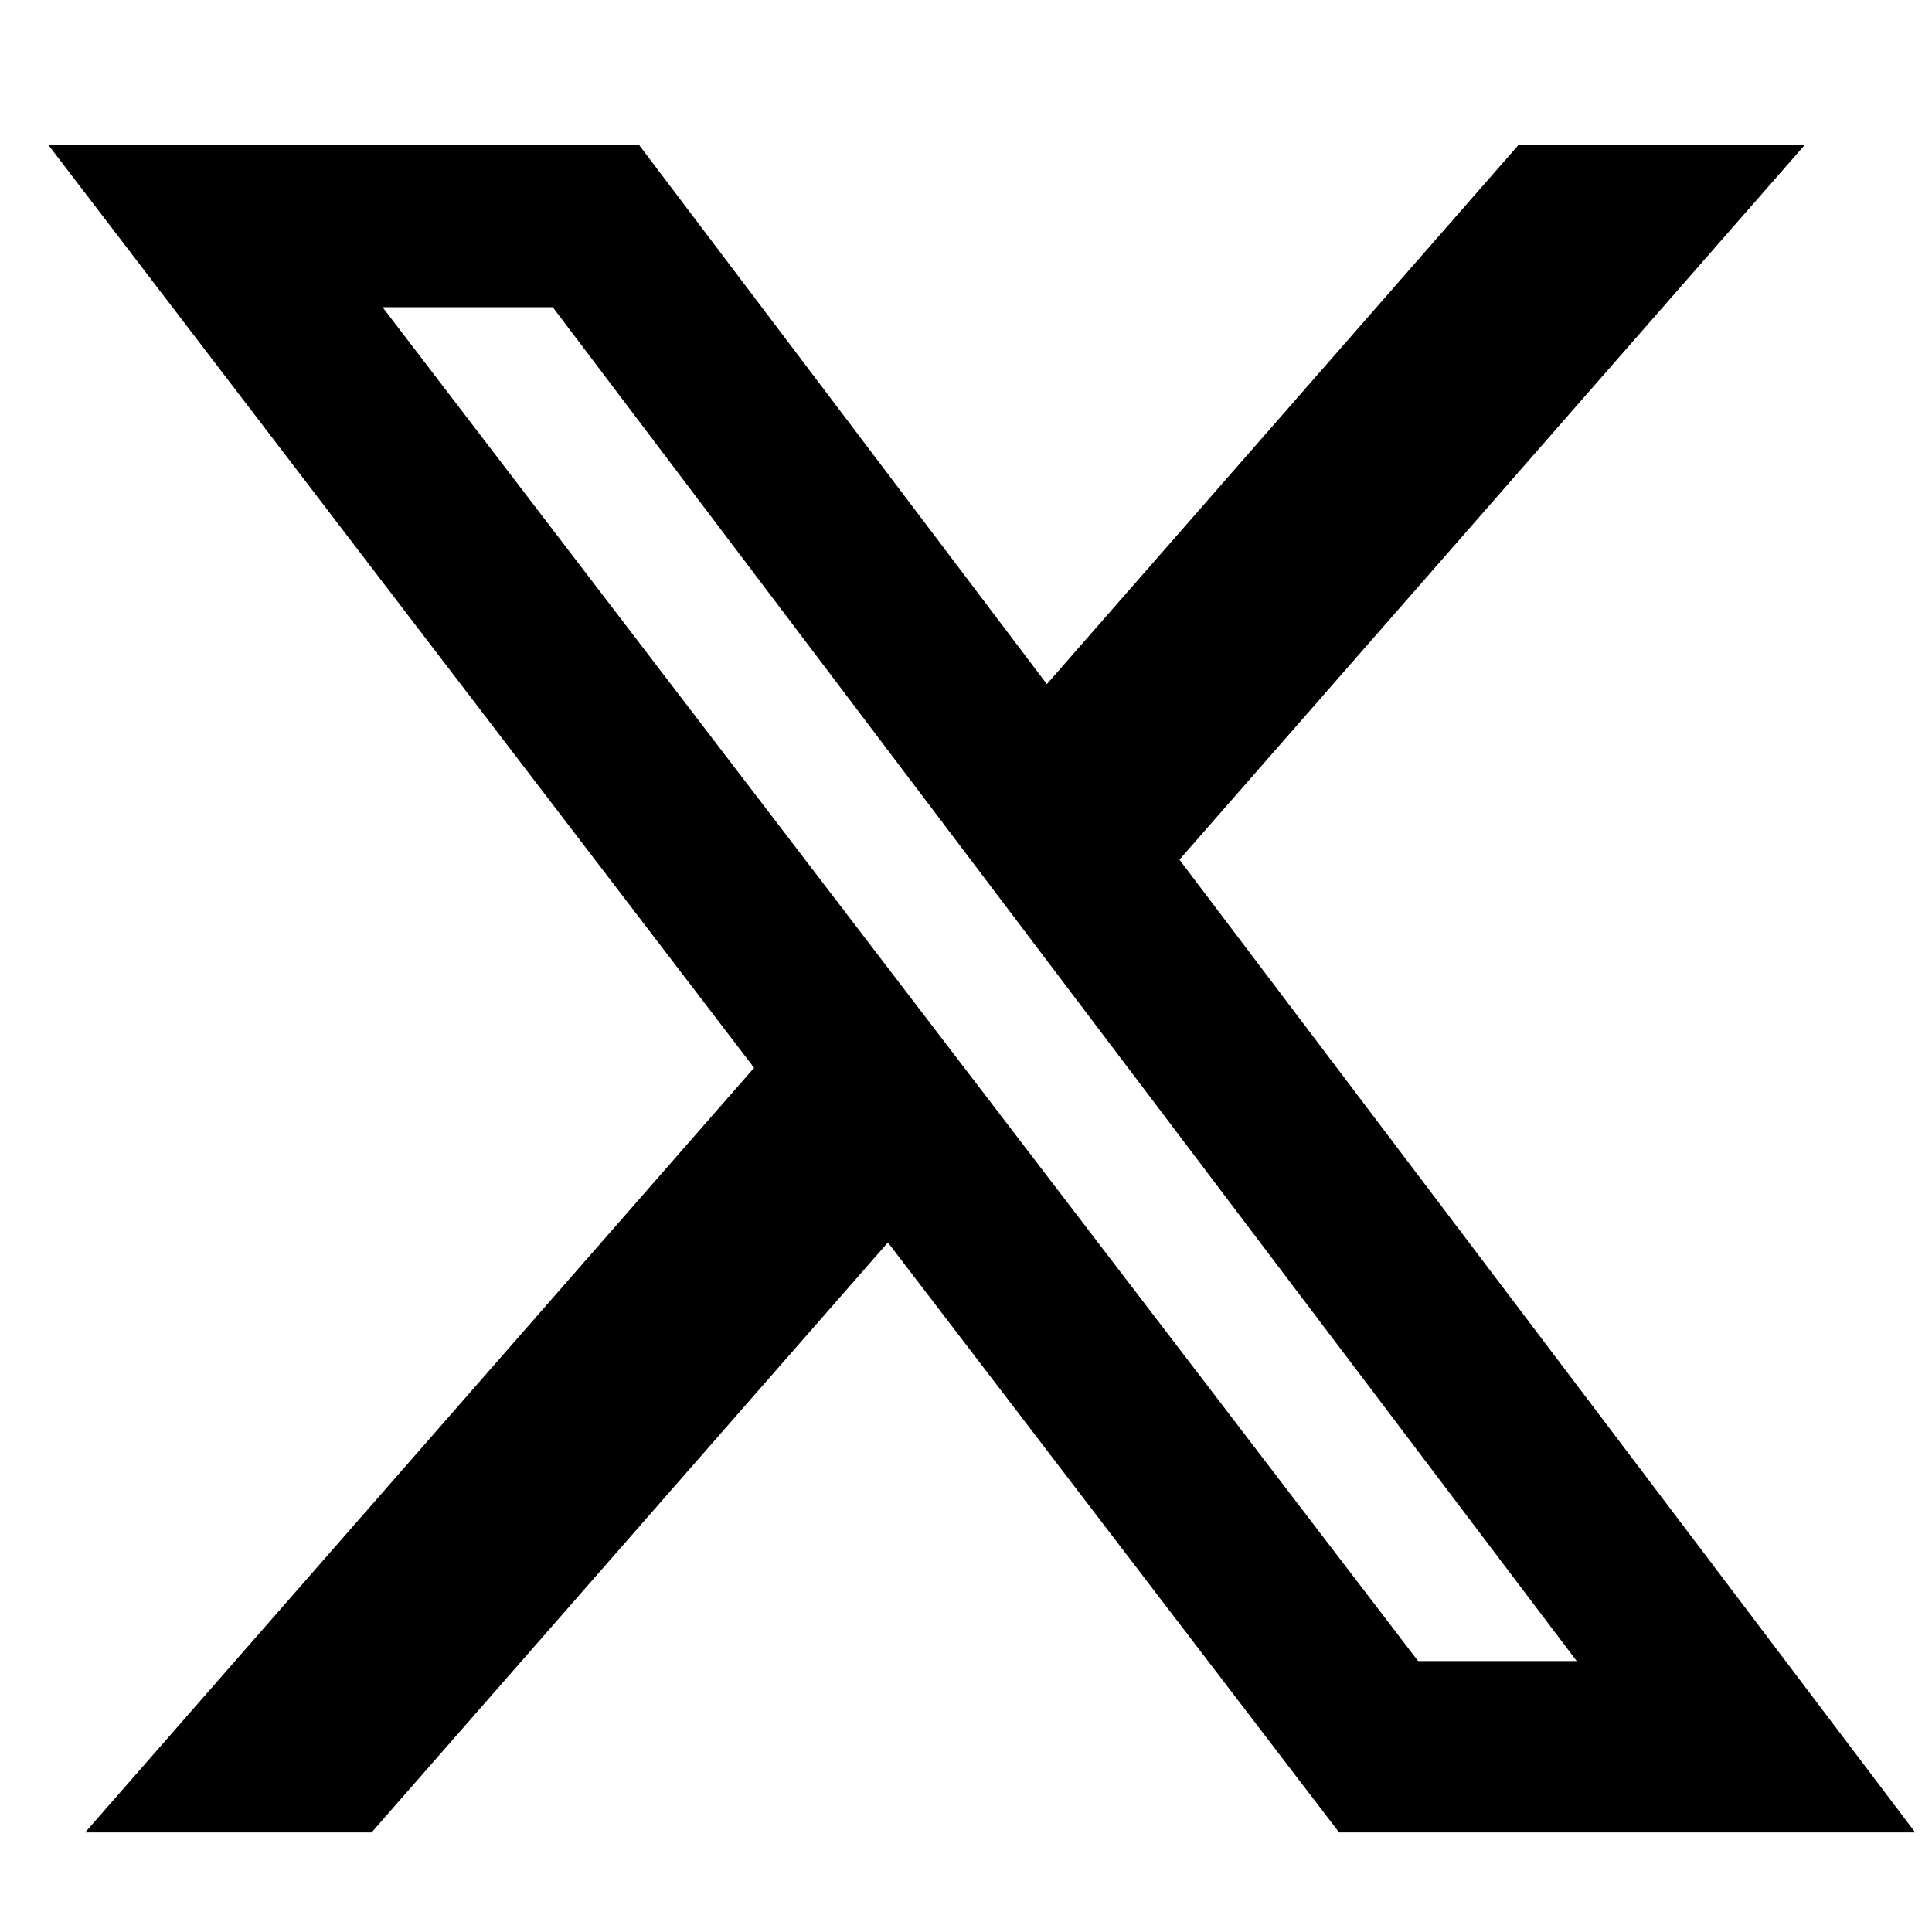 <svg width="40" height="40" viewBox="0 0 40 40" fill="none" xmlns="http://www.w3.org/2000/svg">
    <path
        d="M31.44 3H37.367L24.419 17.799L39.652 37.938H27.724L18.383 25.724L7.694 37.938H1.763L15.613 22.108L1 3H13.23L21.674 14.164L31.44 3ZM29.36 34.39H32.644L11.445 6.361H7.921L29.36 34.39Z"
        fill="black" />
</svg>